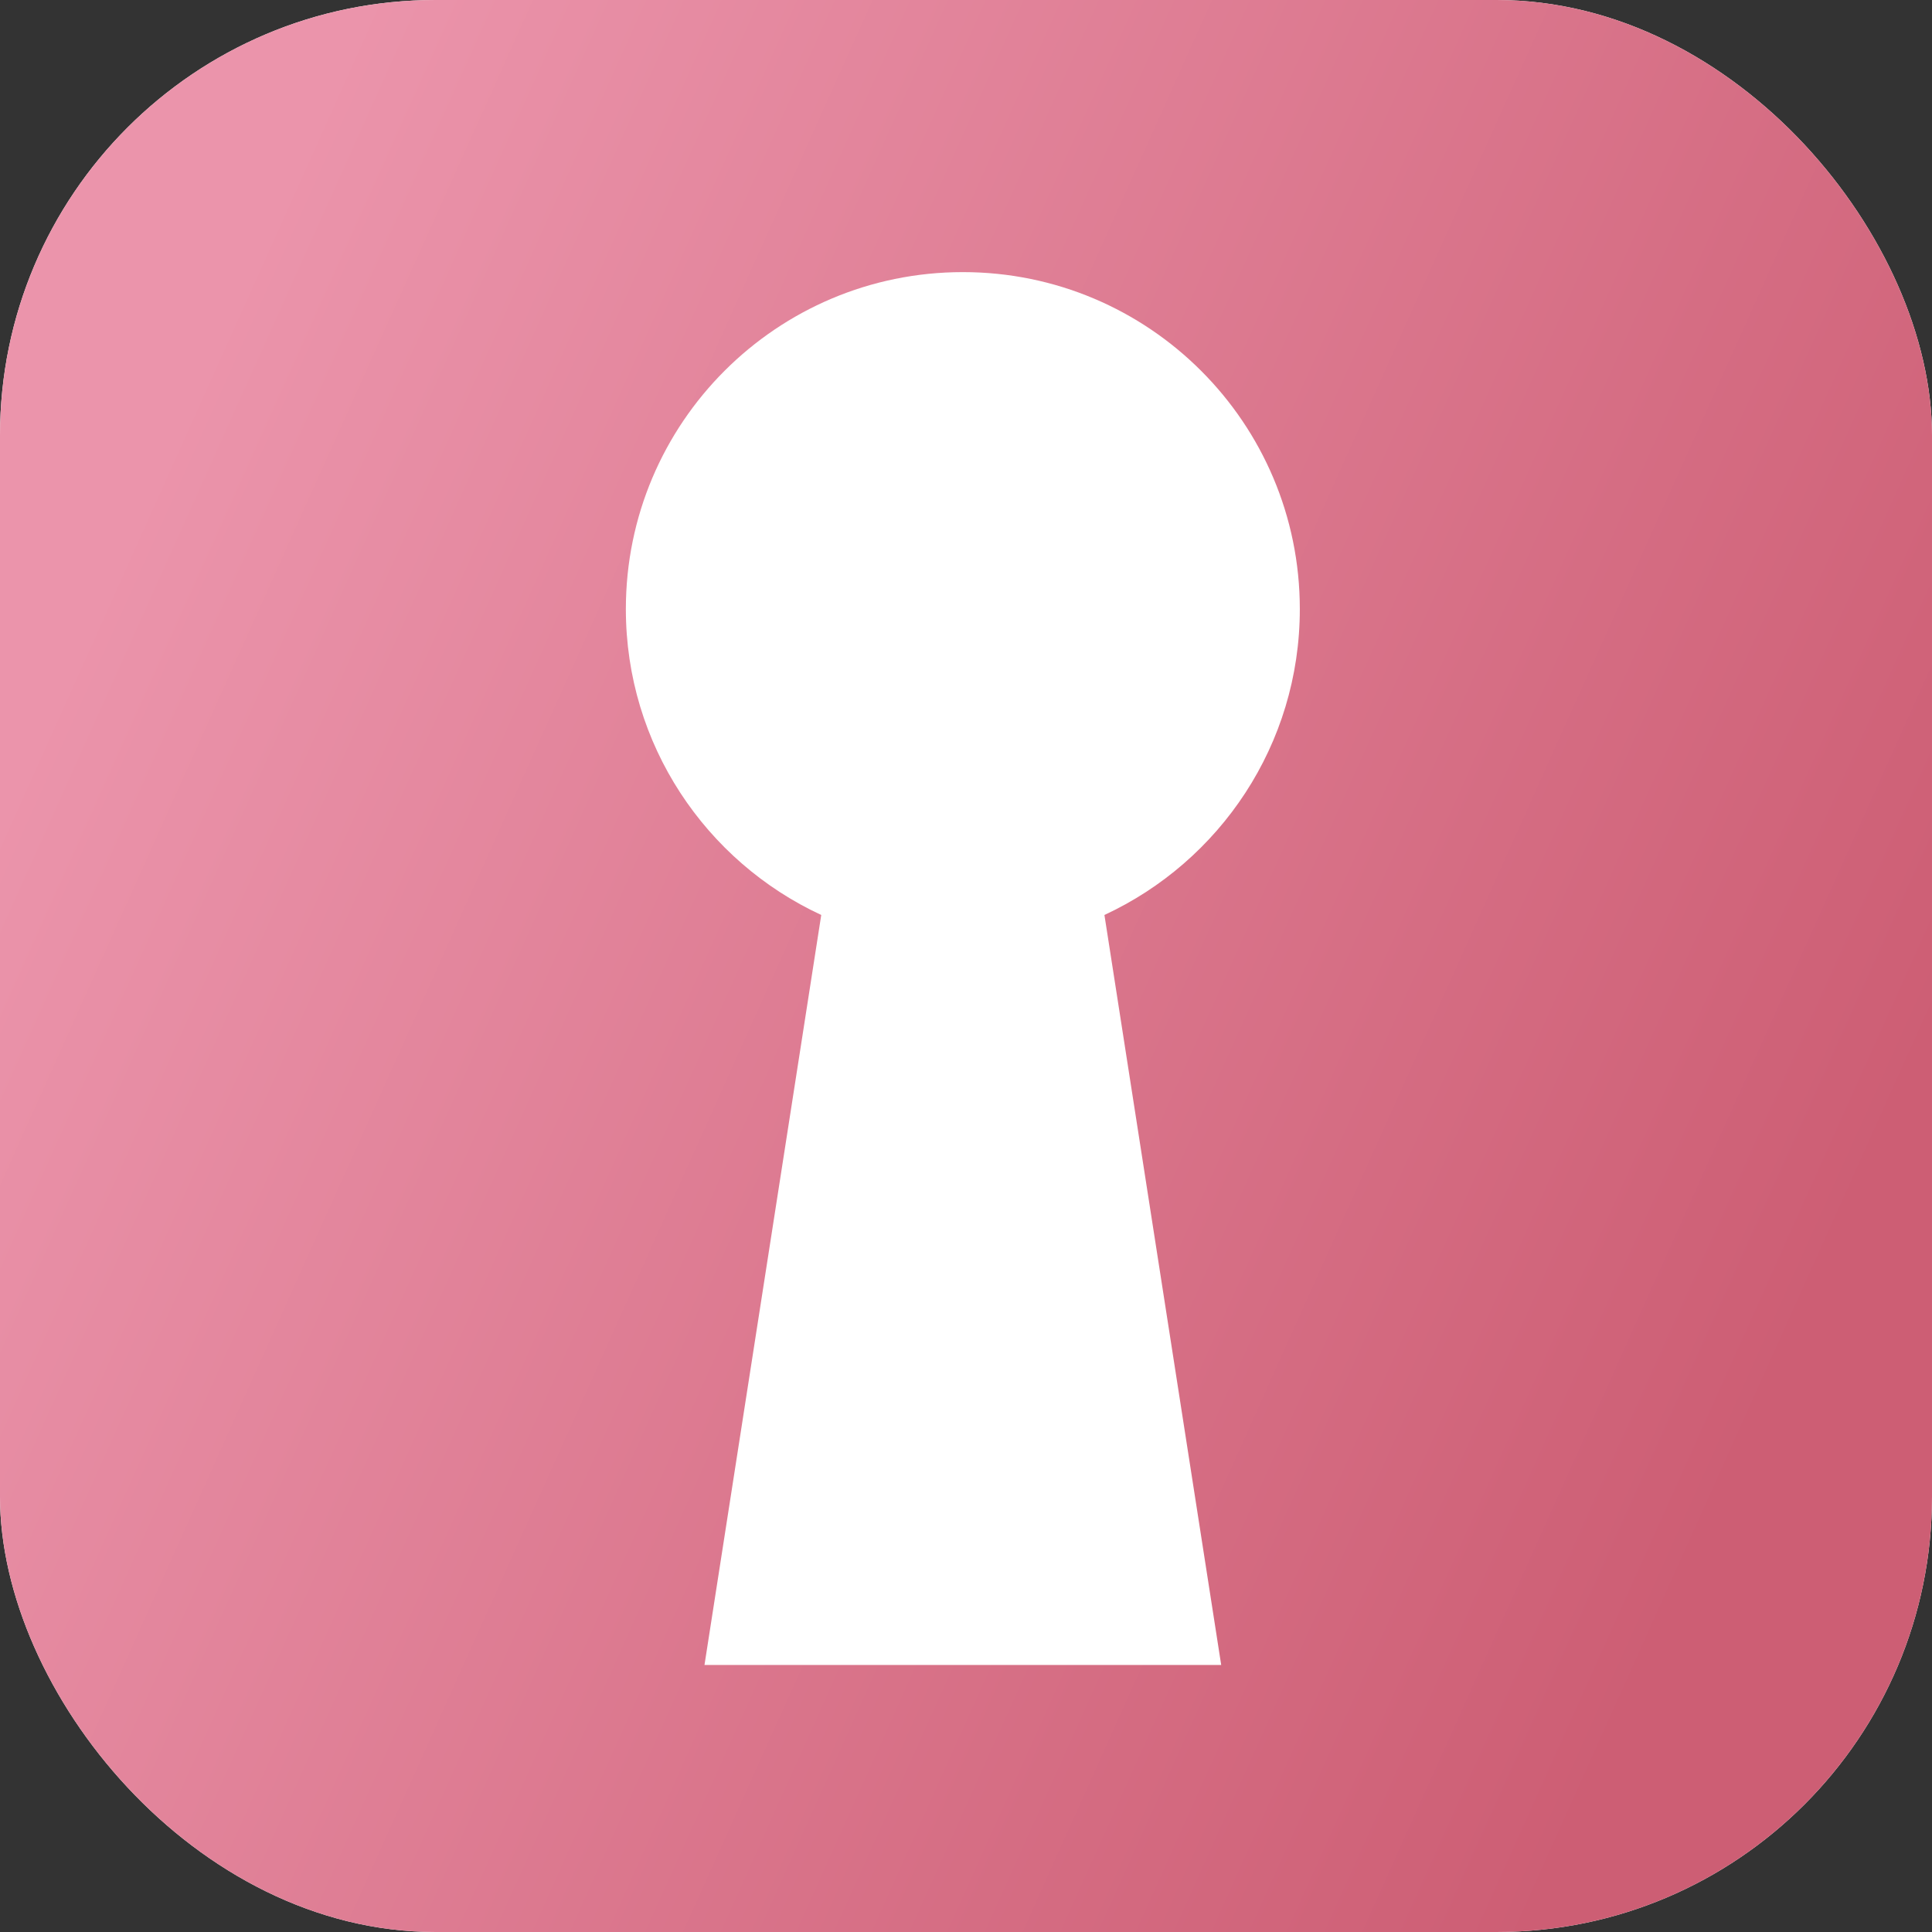 <?xml version="1.0" encoding="UTF-8"?> <svg xmlns="http://www.w3.org/2000/svg" width="355" height="355" viewBox="0 0 355 355" fill="none"><rect x="0" y="0" width="355" height="355" fill="#333333" stroke="none"/><rect width="355" height="355" rx="80" fill="white"></rect><rect width="355" height="355" rx="80" fill="url(#paint0_linear_36_2450)"></rect><path fill-rule="evenodd" clip-rule="evenodd" d="M202.936 168.124C224.136 158.294 238.839 136.824 238.839 111.919C238.839 77.722 211.116 50 176.919 50C142.722 50 115 77.722 115 111.919C115 136.824 129.703 158.294 150.902 168.124L129.448 305.933H224.391L202.936 168.124Z" fill="white"></path><defs><linearGradient id="paint0_linear_36_2450" x1="43.012" y1="52.77" x2="354.406" y2="192.798" gradientUnits="userSpaceOnUse"><stop stop-color="#EB94AB"></stop><stop offset="1" stop-color="#CD5E74"></stop></linearGradient></defs></svg> 